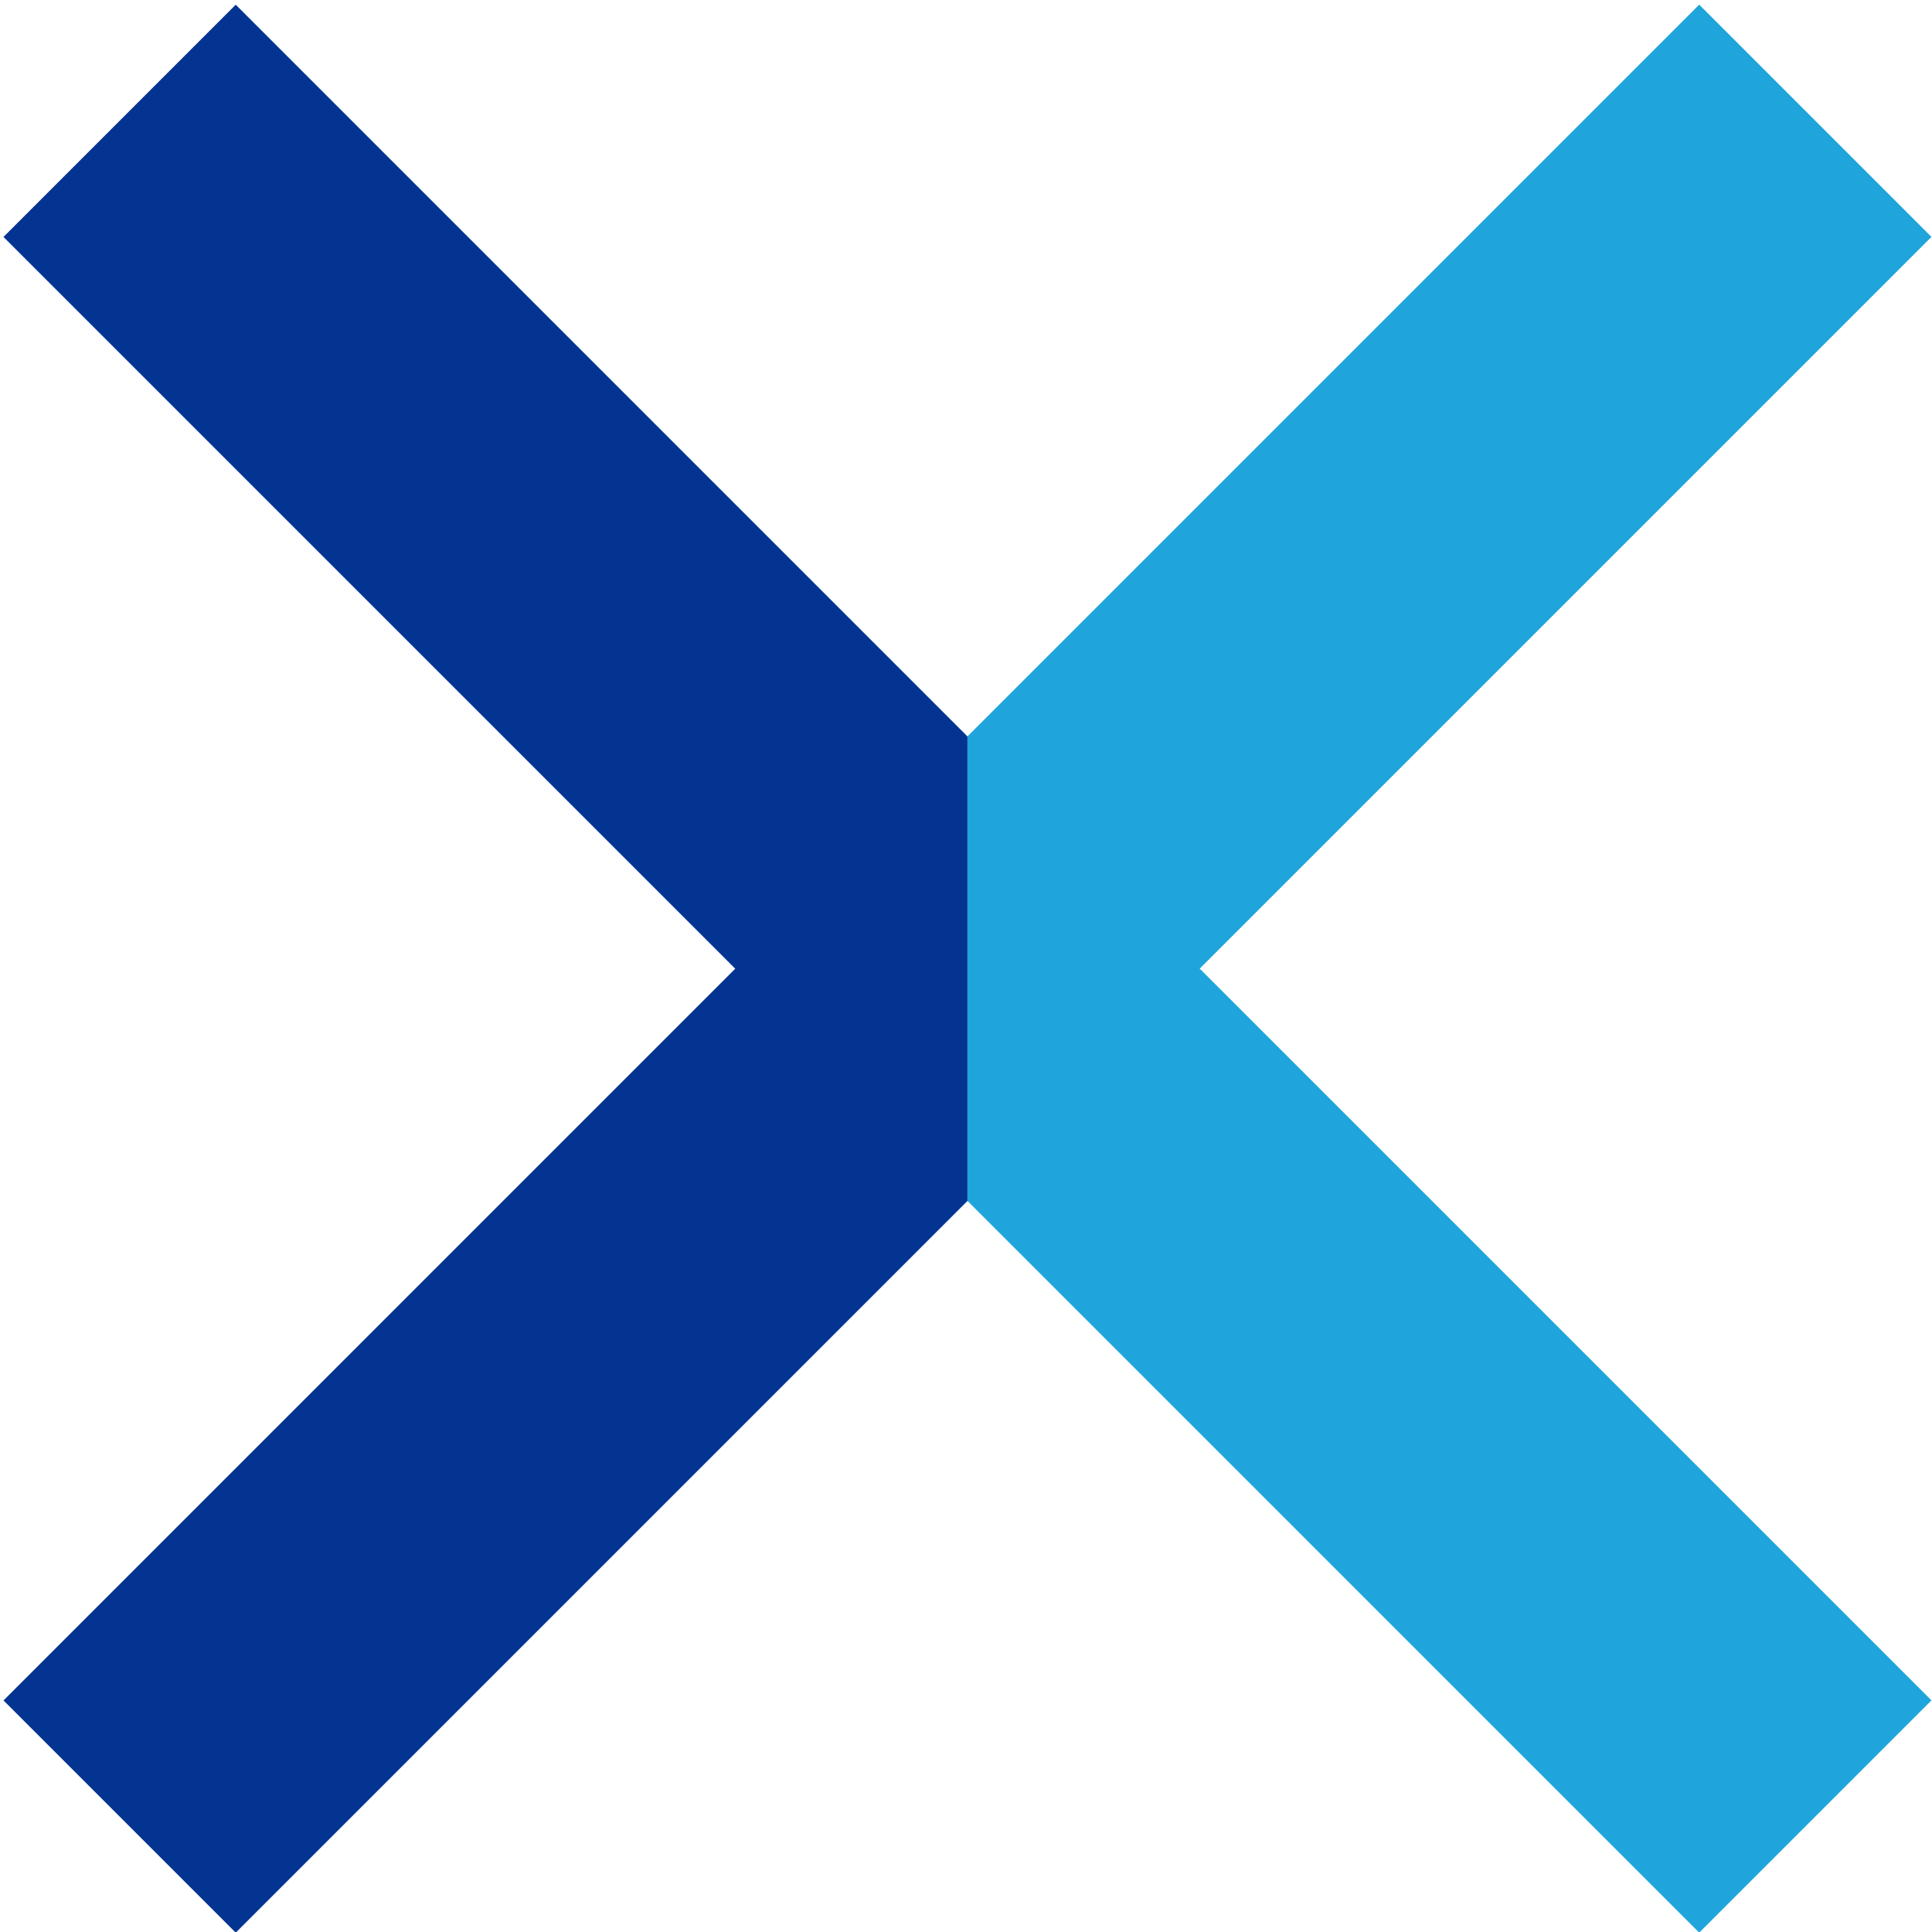 <?xml version="1.0" encoding="utf-8"?>
<!-- Generator: Adobe Illustrator 23.0.1, SVG Export Plug-In . SVG Version: 6.00 Build 0)  -->
<svg version="1.1" id="layer1" xmlns="http://www.w3.org/2000/svg" xmlns:xlink="http://www.w3.org/1999/xlink"
	 viewBox="0 0 200 200" xml:space="preserve">
<style type="text/css">
	.st0{fill:#1FA5DB;}
	.st1{fill:#033491;}
	.st2{fill:none;}
</style>
<g id="grp">
	<polygon class="st0" points="1479.135,546.269 1444.992,580.412 1445.025,687.723 1479.426,687.4 1479.206,580.474 
		1586.123,580.702 1586.446,546.301 	"/>
	<polygon class="st1" points="1479.135,546.269 1444.992,580.412 1337.682,580.38 1338.004,545.979 1444.93,546.199 
		1444.702,439.281 1479.103,438.958 	"/>
</g>
<rect x="1445.511" y="439.617" class="st2" width="32.936" height="232.851"/>
<polygon class="st0" points="936.263,779.529 936.263,779.573 970.263,779.573 970.263,745.573 970.219,745.573 "/>
<g>
	<polygon class="st0" points="199.944,24.522 175.902,0.48 100.151,76.231 100.151,124.314 100.156,124.318 175.902,200.065 
		199.944,176.023 124.193,100.273 	"/>
	<polygon class="st1" points="100.151,76.231 100.15,76.233 24.403,0.486 0.362,24.528 76.112,100.278 0.362,176.029 24.403,200.07 
		100.154,124.32 100.156,124.318 100.151,124.314 	"/>
</g>
</svg>
